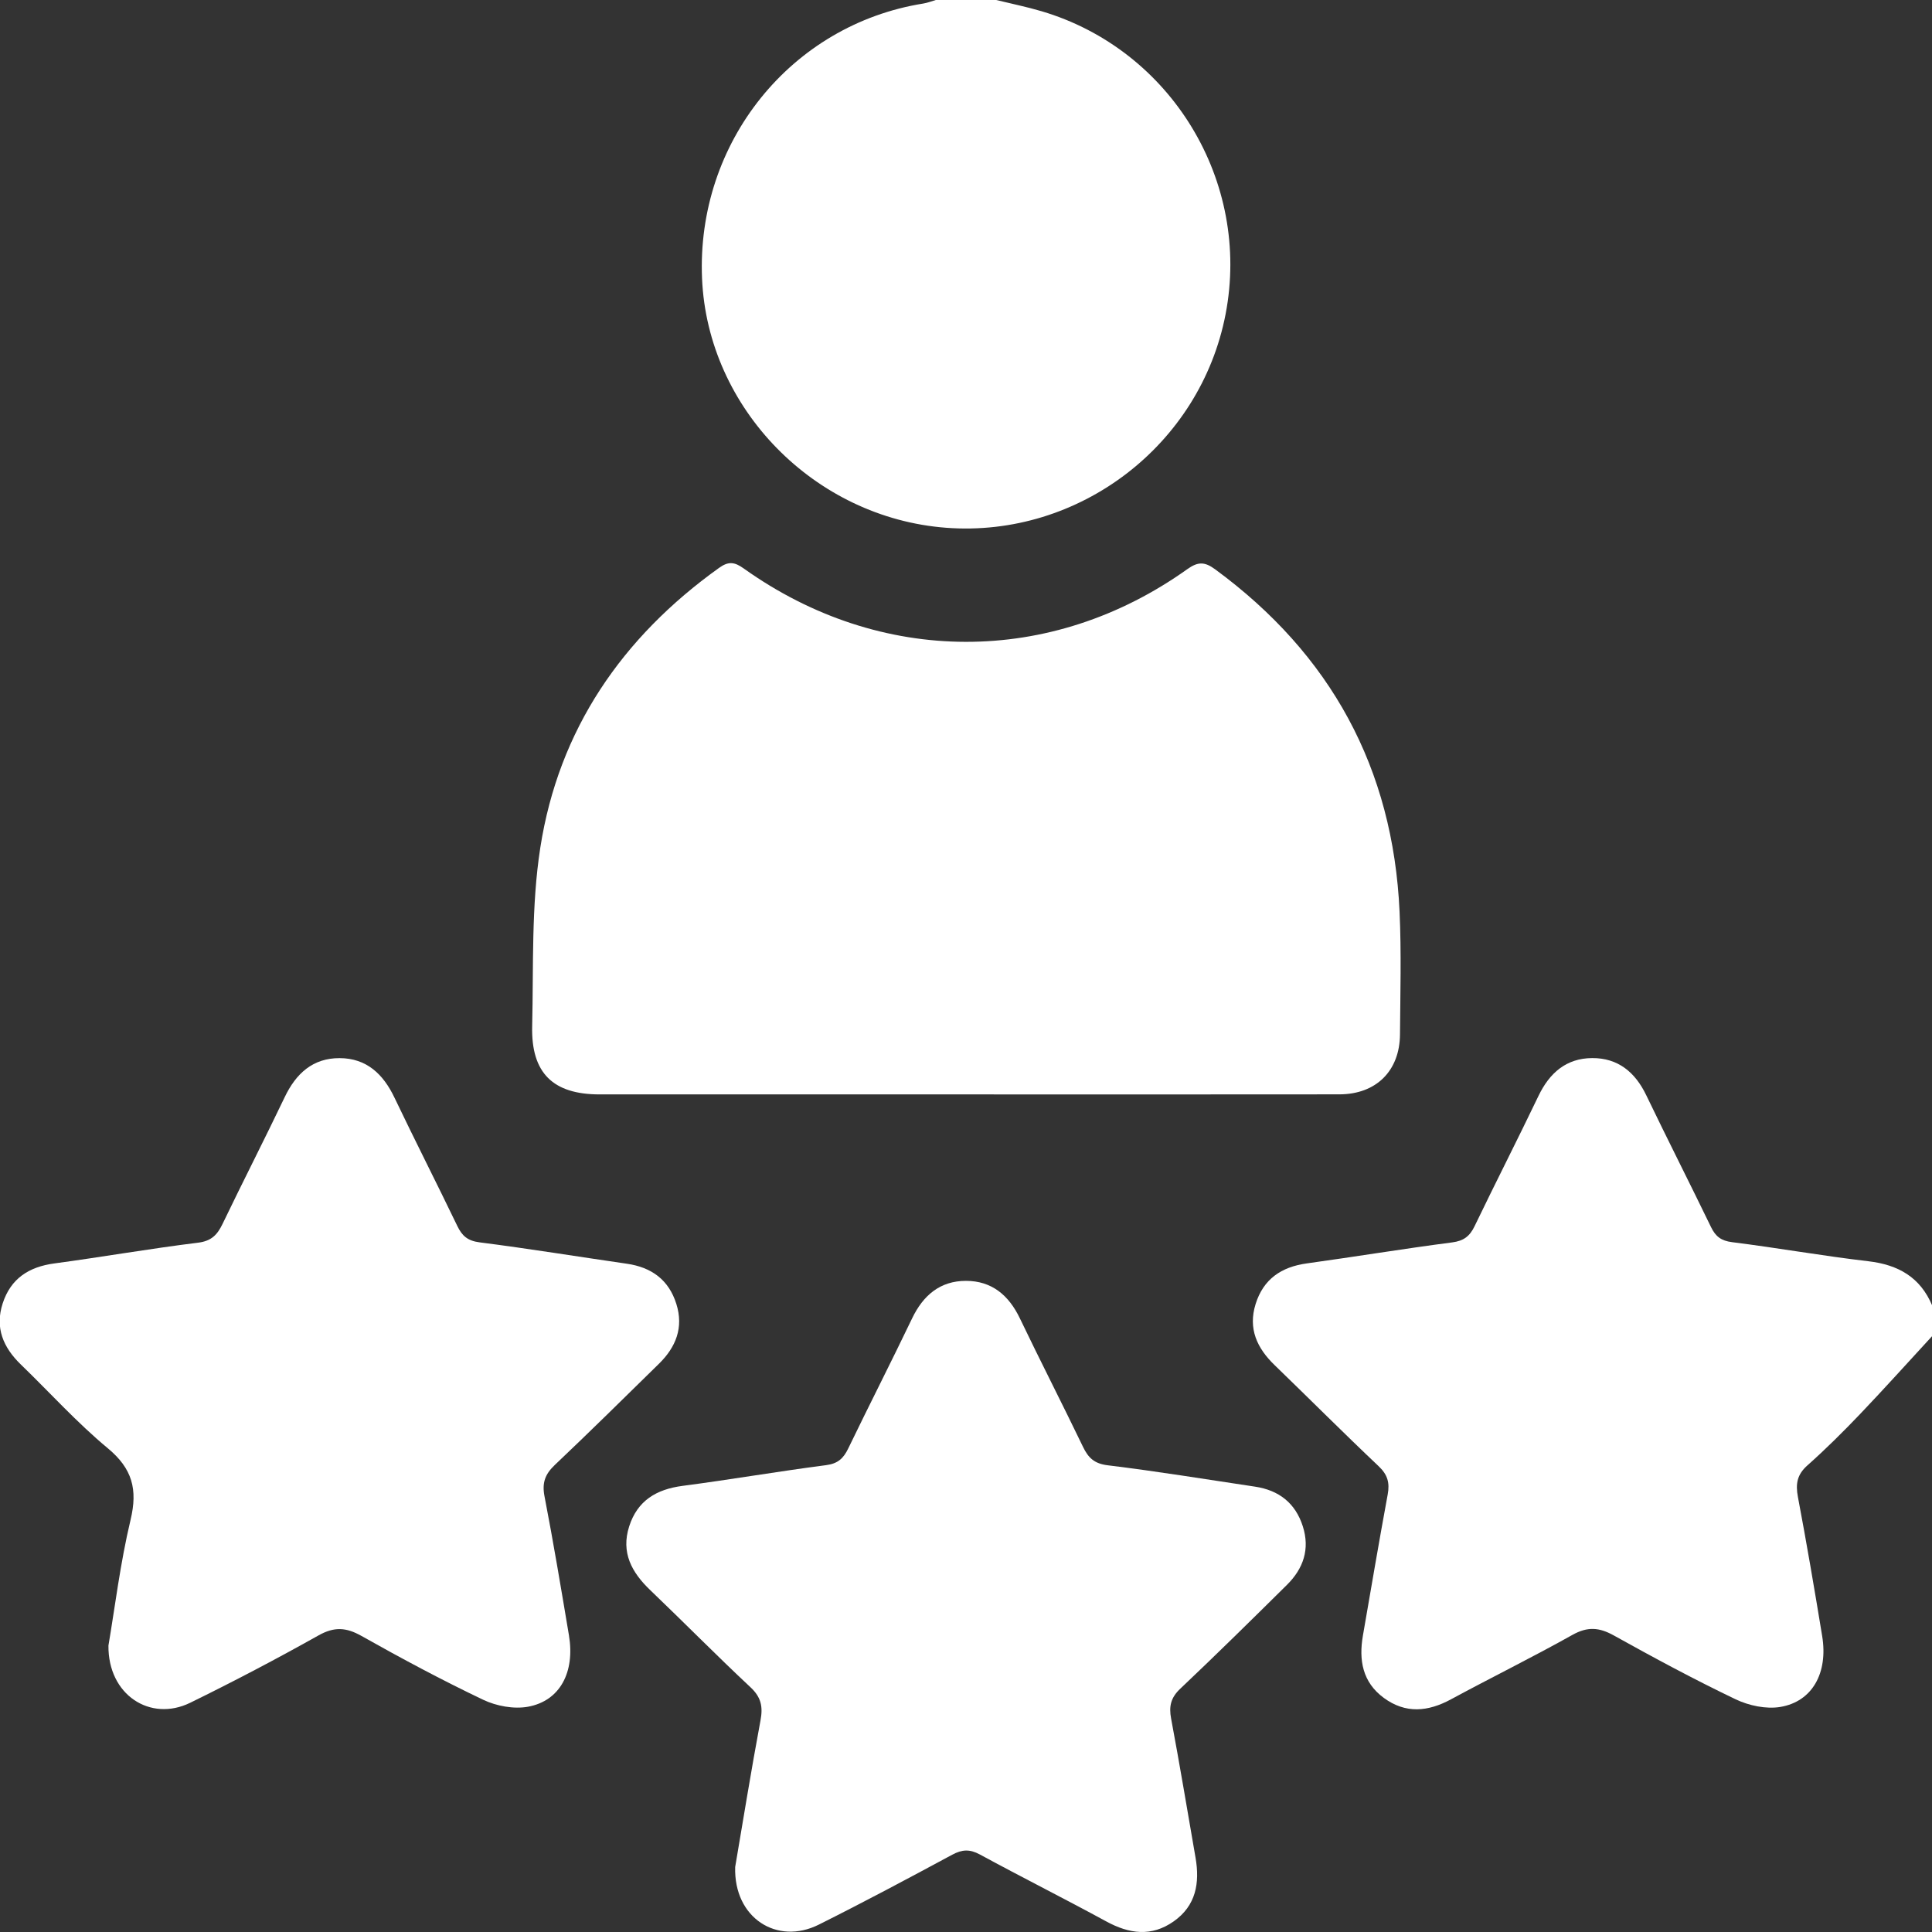 <?xml version="1.0" encoding="utf-8"?>
<!-- Generator: Adobe Illustrator 25.3.1, SVG Export Plug-In . SVG Version: 6.00 Build 0)  -->
<svg version="1.1" id="Layer_1" xmlns="http://www.w3.org/2000/svg" xmlns:xlink="http://www.w3.org/1999/xlink" x="0px" y="0px"
	 viewBox="0 0 1024 1024" style="enable-background:new 0 0 1024 1024;" xml:space="preserve" fill="white">
<rect x="0" y="0" width="1024" height="1024" fill="#333333" stroke="none"/>
<g>
	<path d="M1024.15,708.07c-12.74,13.83-25.3,27.82-38.28,41.42c-8.97,9.4-18.21,18.58-27.91,27.2c-5.5,4.89-6.32,9.82-5.03,16.7
		c4.63,24.53,8.82,49.14,12.86,73.77c3.19,19.44-5.15,34.7-22.19,37.55c-7.54,1.26-16.69-0.7-23.73-4.07
		c-21.9-10.48-43.31-22.02-64.54-33.83c-7.74-4.3-13.91-4.77-21.9-0.29c-21.18,11.88-43.01,22.59-64.37,34.15
		c-12.23,6.62-24.06,7.73-35.61-0.75c-11.32-8.31-13.33-20.08-11.07-33.08c4.32-24.92,8.54-49.86,13.13-74.73
		c1.13-6.15-0.01-10.45-4.75-14.94c-18.64-17.63-36.75-35.81-55.2-53.64c-9.34-9.02-14.11-19.34-10.07-32.33
		c4.12-13.24,13.61-19.7,27.13-21.57c25.72-3.55,51.35-7.79,77.09-11.14c6.13-0.8,9.3-3.28,11.86-8.6
		c11.12-23.08,22.78-45.9,33.85-69.01c5.85-12.22,14.75-20,28.45-20.08c13.68-0.08,22.79,7.44,28.68,19.69
		c11.25,23.39,23.02,46.52,34.33,69.88c2.41,4.97,5.34,7.27,11.16,8c24.11,3.02,48.07,7.3,72.2,10.11
		c15.94,1.86,27.6,8.51,33.9,23.57C1024.15,697.4,1024.15,702.74,1024.15,708.07z"/>
	<path d="M528.01,0c8.04,1.97,16.17,3.62,24.1,5.97c68.66,20.35,111.01,90.17,97.49,160.49c-13.35,69.43-77.65,118.6-148.1,113.27
		c-69.73-5.28-126.45-63.19-129.4-132.12C369.02,75.47,419.24,13.08,489.38,1.87C491.63,1.51,493.8,0.63,496,0
		C506.67,0,517.34,0,528.01,0z"/>
	<path d="M511.84,580.06c-64.68,0-129.37,0.01-194.05,0c-24.66-0.01-36.32-11.29-35.73-36.13c0.75-31.59-0.52-63.62,4.31-94.65
		c9.73-62.57,43.32-111.47,94.74-148.29c4.95-3.54,8.12-3.23,13.04,0.28c72.49,51.73,162.94,51.92,235.15,0.39
		c5.71-4.07,9.26-3.93,14.7,0.05c61.39,45.07,94.36,105.46,97.8,181.54c0.98,21.63,0.38,43.33,0.22,65
		c-0.14,19.34-12.63,31.75-32.13,31.78C643.87,580.12,577.86,580.06,511.84,580.06z"/>
	<path d="M389.66,989.54c4.08-23.95,8.42-50.89,13.42-77.7c1.36-7.27,0.35-12.28-5.3-17.55c-18.01-16.83-35.29-34.42-53.11-51.46
		c-9.86-9.42-15.64-19.93-11.19-33.82c4.38-13.67,14.42-19.65,28.3-21.47c25.41-3.32,50.68-7.68,76.09-10.98
		c6.23-0.81,9.18-3.59,11.7-8.82c11.14-23.06,22.8-45.88,33.87-68.98c5.87-12.25,14.87-19.89,28.55-19.88
		c13.68,0.01,22.69,7.62,28.56,19.87c10.93,22.8,22.48,45.3,33.45,68.08c2.82,5.86,5.99,8.93,13.12,9.8
		c26.09,3.18,52.05,7.43,78.05,11.32c12.67,1.9,21.41,8.68,25.35,21.04c3.85,12.07,0.29,22.4-8.39,30.99
		c-18.71,18.51-37.45,36.99-56.57,55.07c-5.03,4.76-6.07,9.31-4.85,15.83c4.59,24.53,8.69,49.15,12.95,73.73
		c2.31,13.37,0.28,25.42-11.6,33.77c-11.75,8.26-23.51,6.65-35.66,0.04c-22.21-12.09-44.82-23.43-67.04-35.5
		c-5.34-2.9-9.4-2.72-14.67,0.12c-23.43,12.63-46.92,25.16-70.73,37.06C411.86,1031.15,388.85,1016.57,389.66,989.54z"/>
	<path d="M57.48,872.16c3.43-20.17,6.26-43.72,11.73-66.64c3.85-16.11,0.93-27.13-12.08-37.92c-16.36-13.57-30.72-29.53-46.05-44.35
		c-9.36-9.05-13.86-19.5-9.66-32.42c4.29-13.18,13.87-19.38,27.41-21.19c25.4-3.41,50.66-7.85,76.09-10.98
		c7.17-0.88,10.25-4.18,13.05-9.99c10.81-22.48,22.19-44.69,32.95-67.2c5.98-12.51,14.92-20.7,29.12-20.64
		c14.2,0.06,23.04,8.4,29,20.87c10.9,22.81,22.39,45.34,33.36,68.12c2.53,5.26,5.52,7.85,11.78,8.65
		c26.08,3.33,52.04,7.57,78.06,11.33c13.08,1.89,22.21,8.5,26.24,21.31c3.94,12.53-0.23,22.9-9.21,31.7
		c-18.32,17.96-36.56,35.99-55.19,53.63c-5.13,4.86-6.87,9.43-5.49,16.57c4.74,24.5,8.83,49.12,12.96,73.73
		c3.27,19.54-4.72,34.76-21.69,37.86c-7.51,1.37-16.74-0.34-23.75-3.68c-21.91-10.44-43.36-21.92-64.51-33.83
		c-8.14-4.59-14.42-4.98-22.78-0.29c-22.33,12.54-45.04,24.45-68.04,35.72C79.67,912.82,57.18,898.34,57.48,872.16z"/>
</g>
</svg>
